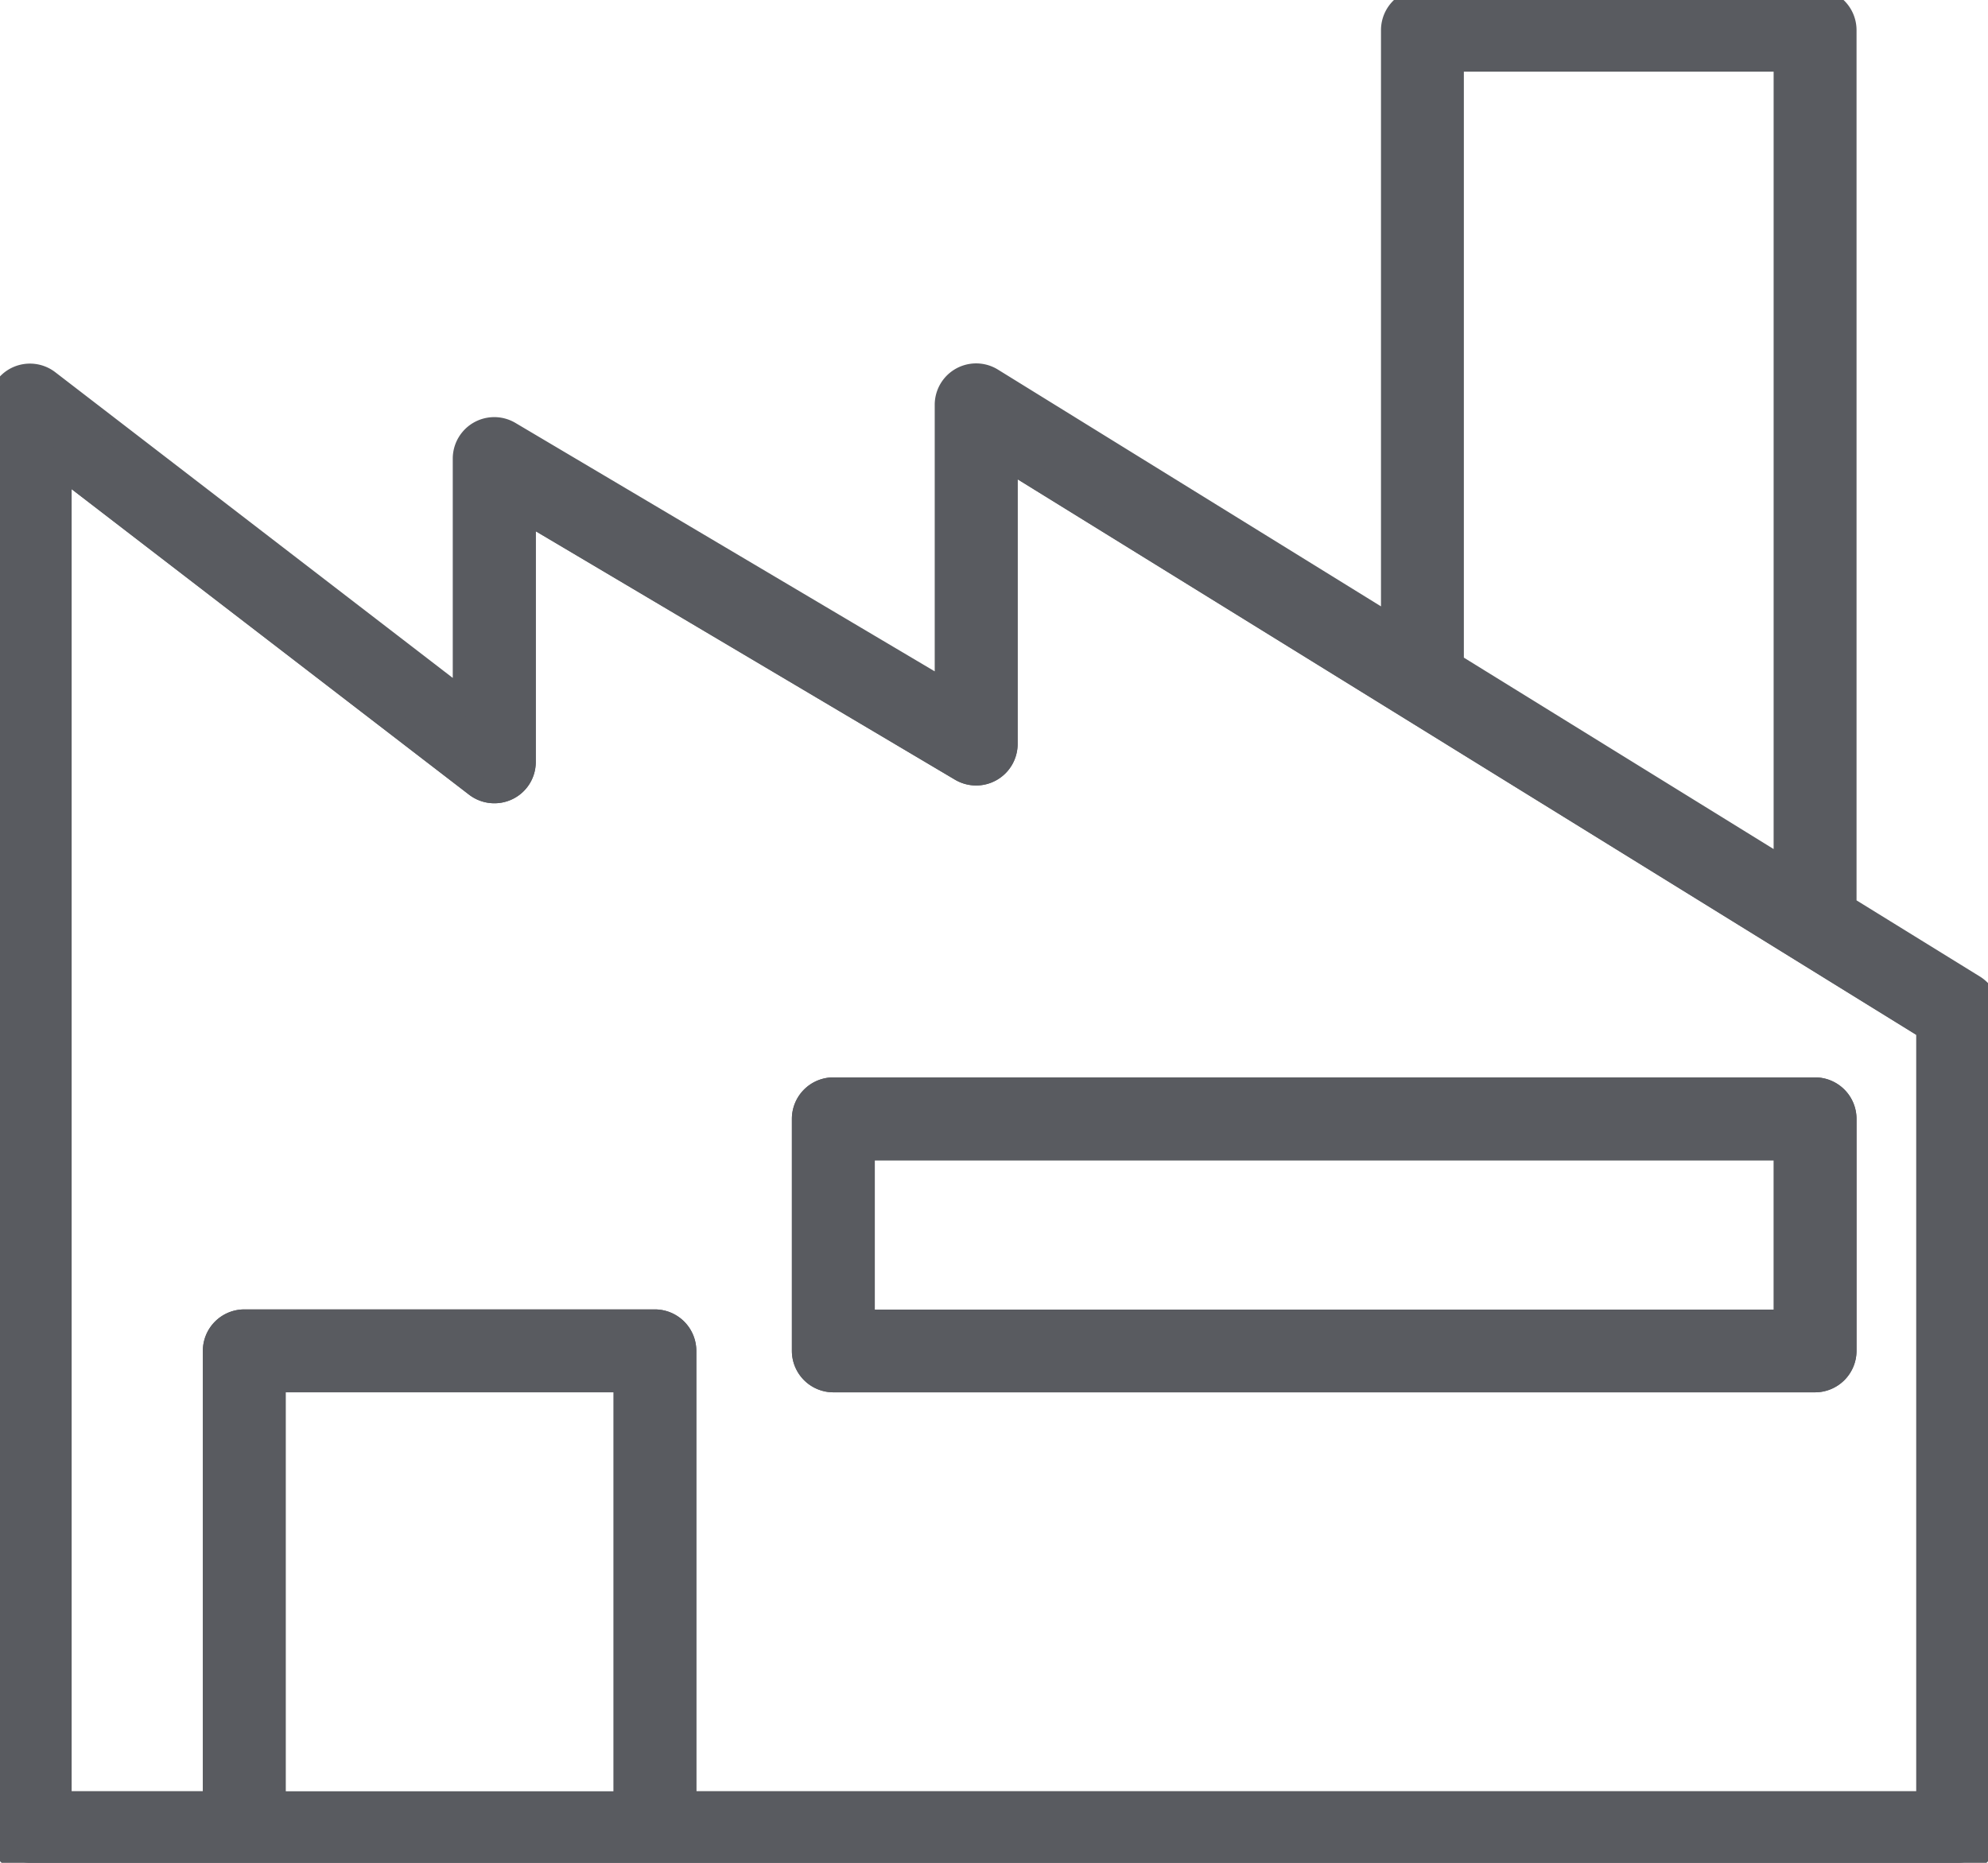 <svg xmlns="http://www.w3.org/2000/svg" xmlns:xlink="http://www.w3.org/1999/xlink" width="43.781" height="41.028" viewBox="0 0 43.781 41.028"><defs><clipPath id="a"><rect width="43.781" height="41.028" fill="none" stroke="#595b60" stroke-width="0.5"/></clipPath></defs><g transform="translate(0 0)"><g transform="translate(0 0)" clip-path="url(#a)"><path d="M48.782,86.251H20.912v-10.2a.414.414,0,0,0-.413-.413H11.458a.414.414,0,0,0-.413.413v10.2H7.154V56.056l9.555,7.35a.423.423,0,0,0,.435.043.41.41,0,0,0,.23-.371V57.122l9.989,5.919a.421.421,0,0,0,.414,0,.413.413,0,0,0,.21-.359V55.959L48.782,68.812Zm-27.369-.5H48.282V69.091L28.488,56.855v5.83a.914.914,0,0,1-1.379.786L17.875,58v5.079a.907.907,0,0,1-.51.82.916.916,0,0,1-.96-.1L7.654,57.072V85.751h2.891v-9.7a.914.914,0,0,1,.913-.913H20.5a.914.914,0,0,1,.913.913ZM46.05,76.964H24.43a.914.914,0,0,1-.913-.913v-5.11a.914.914,0,0,1,.913-.913H46.05a.914.914,0,0,1,.913.913v5.11A.914.914,0,0,1,46.05,76.964ZM24.43,70.527a.414.414,0,0,0-.413.413v5.11a.414.414,0,0,0,.413.413H46.05a.414.414,0,0,0,.413-.413v-5.11a.414.414,0,0,0-.413-.413Z" transform="translate(-6.077 -46.299)" fill="#595b60"/><path d="M40.636,19.969V.663A.664.664,0,0,0,39.973,0H31.325a.663.663,0,0,0-.663.663V13.8L21.847,8.354a.663.663,0,0,0-1.012.564v6.3l-9.612-5.7a.664.664,0,0,0-1,.571v5.334L1.068,8.392A.663.663,0,0,0,0,8.918V40.365a.663.663,0,0,0,.663.663H43.118a.663.663,0,0,0,.663-.663V22.283a.664.664,0,0,0-.314-.564ZM31.988,1.327H39.31V19.149l-7.322-4.526ZM6.044,30.415h7.715V39.7H6.044ZM42.454,39.7H15.085v-9.95a.664.664,0,0,0-.663-.663H5.381a.664.664,0,0,0-.663.663V39.7H1.327V10.265l9.153,7.04a.664.664,0,0,0,1.068-.526V11.262l9.612,5.7a.664.664,0,0,0,1-.571V10.108L42.454,22.653Z" transform="translate(0)" fill="#595b60"/><path d="M31.325-.25h8.648a.914.914,0,0,1,.913.913V19.83L43.6,21.506a.908.908,0,0,1,.433.777V40.365a.914.914,0,0,1-.913.913H.663a.914.914,0,0,1-.913-.913V8.918A.907.907,0,0,1,.26,8.1a.915.915,0,0,1,.96.1l8.751,6.731V10.1a.914.914,0,0,1,1.379-.786l9.235,5.472V8.918a.912.912,0,0,1,1.395-.776l8.433,5.213V.663A.914.914,0,0,1,31.325-.25ZM43.118,40.778a.414.414,0,0,0,.413-.413V22.283a.411.411,0,0,0-.2-.352l-2.949-1.823V.663A.414.414,0,0,0,39.973.25H31.325a.414.414,0,0,0-.413.413V14.252l-9.2-5.685a.413.413,0,0,0-.631.351v6.743l-9.99-5.919a.423.423,0,0,0-.416,0,.413.413,0,0,0-.208.359V15.94L.915,8.59A.421.421,0,0,0,.48,8.547a.41.41,0,0,0-.23.371V40.365a.414.414,0,0,0,.413.413Zm-11.38-39.7H39.56V19.6l-7.822-4.835Zm7.322.5H32.238V14.484L39.06,18.7ZM21.911,9.66,42.7,22.514V39.952H14.835v-10.2a.414.414,0,0,0-.413-.413H5.381a.414.414,0,0,0-.413.413v10.2H1.077V9.758l9.555,7.35a.423.423,0,0,0,.435.043.41.41,0,0,0,.23-.371V10.823l9.989,5.919a.421.421,0,0,0,.414,0,.413.413,0,0,0,.21-.359ZM42.2,22.792,22.411,10.557v5.83a.914.914,0,0,1-1.379.786L11.8,11.7v5.079a.907.907,0,0,1-.51.819.916.916,0,0,1-.96-.095L1.577,10.773V39.452H4.467v-9.7a.914.914,0,0,1,.913-.913h9.041a.914.914,0,0,1,.913.913v9.7H42.2ZM5.794,30.165h8.215v9.787H5.794Zm7.715.5H6.294v8.787h7.215Z" transform="translate(0)" fill="#595b60"/><path d="M98.711,134.472v5.11a.663.663,0,0,0,.663.663h21.62a.664.664,0,0,0,.663-.663v-5.11a.664.664,0,0,0-.663-.663H99.374a.664.664,0,0,0-.663.663m1.327.663h20.293v3.783H100.038Z" transform="translate(-81.022 -109.83)" fill="#595b60"/><path d="M99.374,133.559h21.62a.914.914,0,0,1,.913.913v5.11a.914.914,0,0,1-.913.913H99.374a.914.914,0,0,1-.913-.913v-5.11A.914.914,0,0,1,99.374,133.559ZM120.995,140a.414.414,0,0,0,.413-.413v-5.11a.414.414,0,0,0-.413-.413H99.374a.414.414,0,0,0-.413.413v5.11a.414.414,0,0,0,.413.413Zm-21.207-5.11h20.793v4.283H99.788Zm20.293.5H100.288v3.283h19.793Z" transform="translate(-81.022 -109.83)" fill="#595b60"/></g></g></svg>
